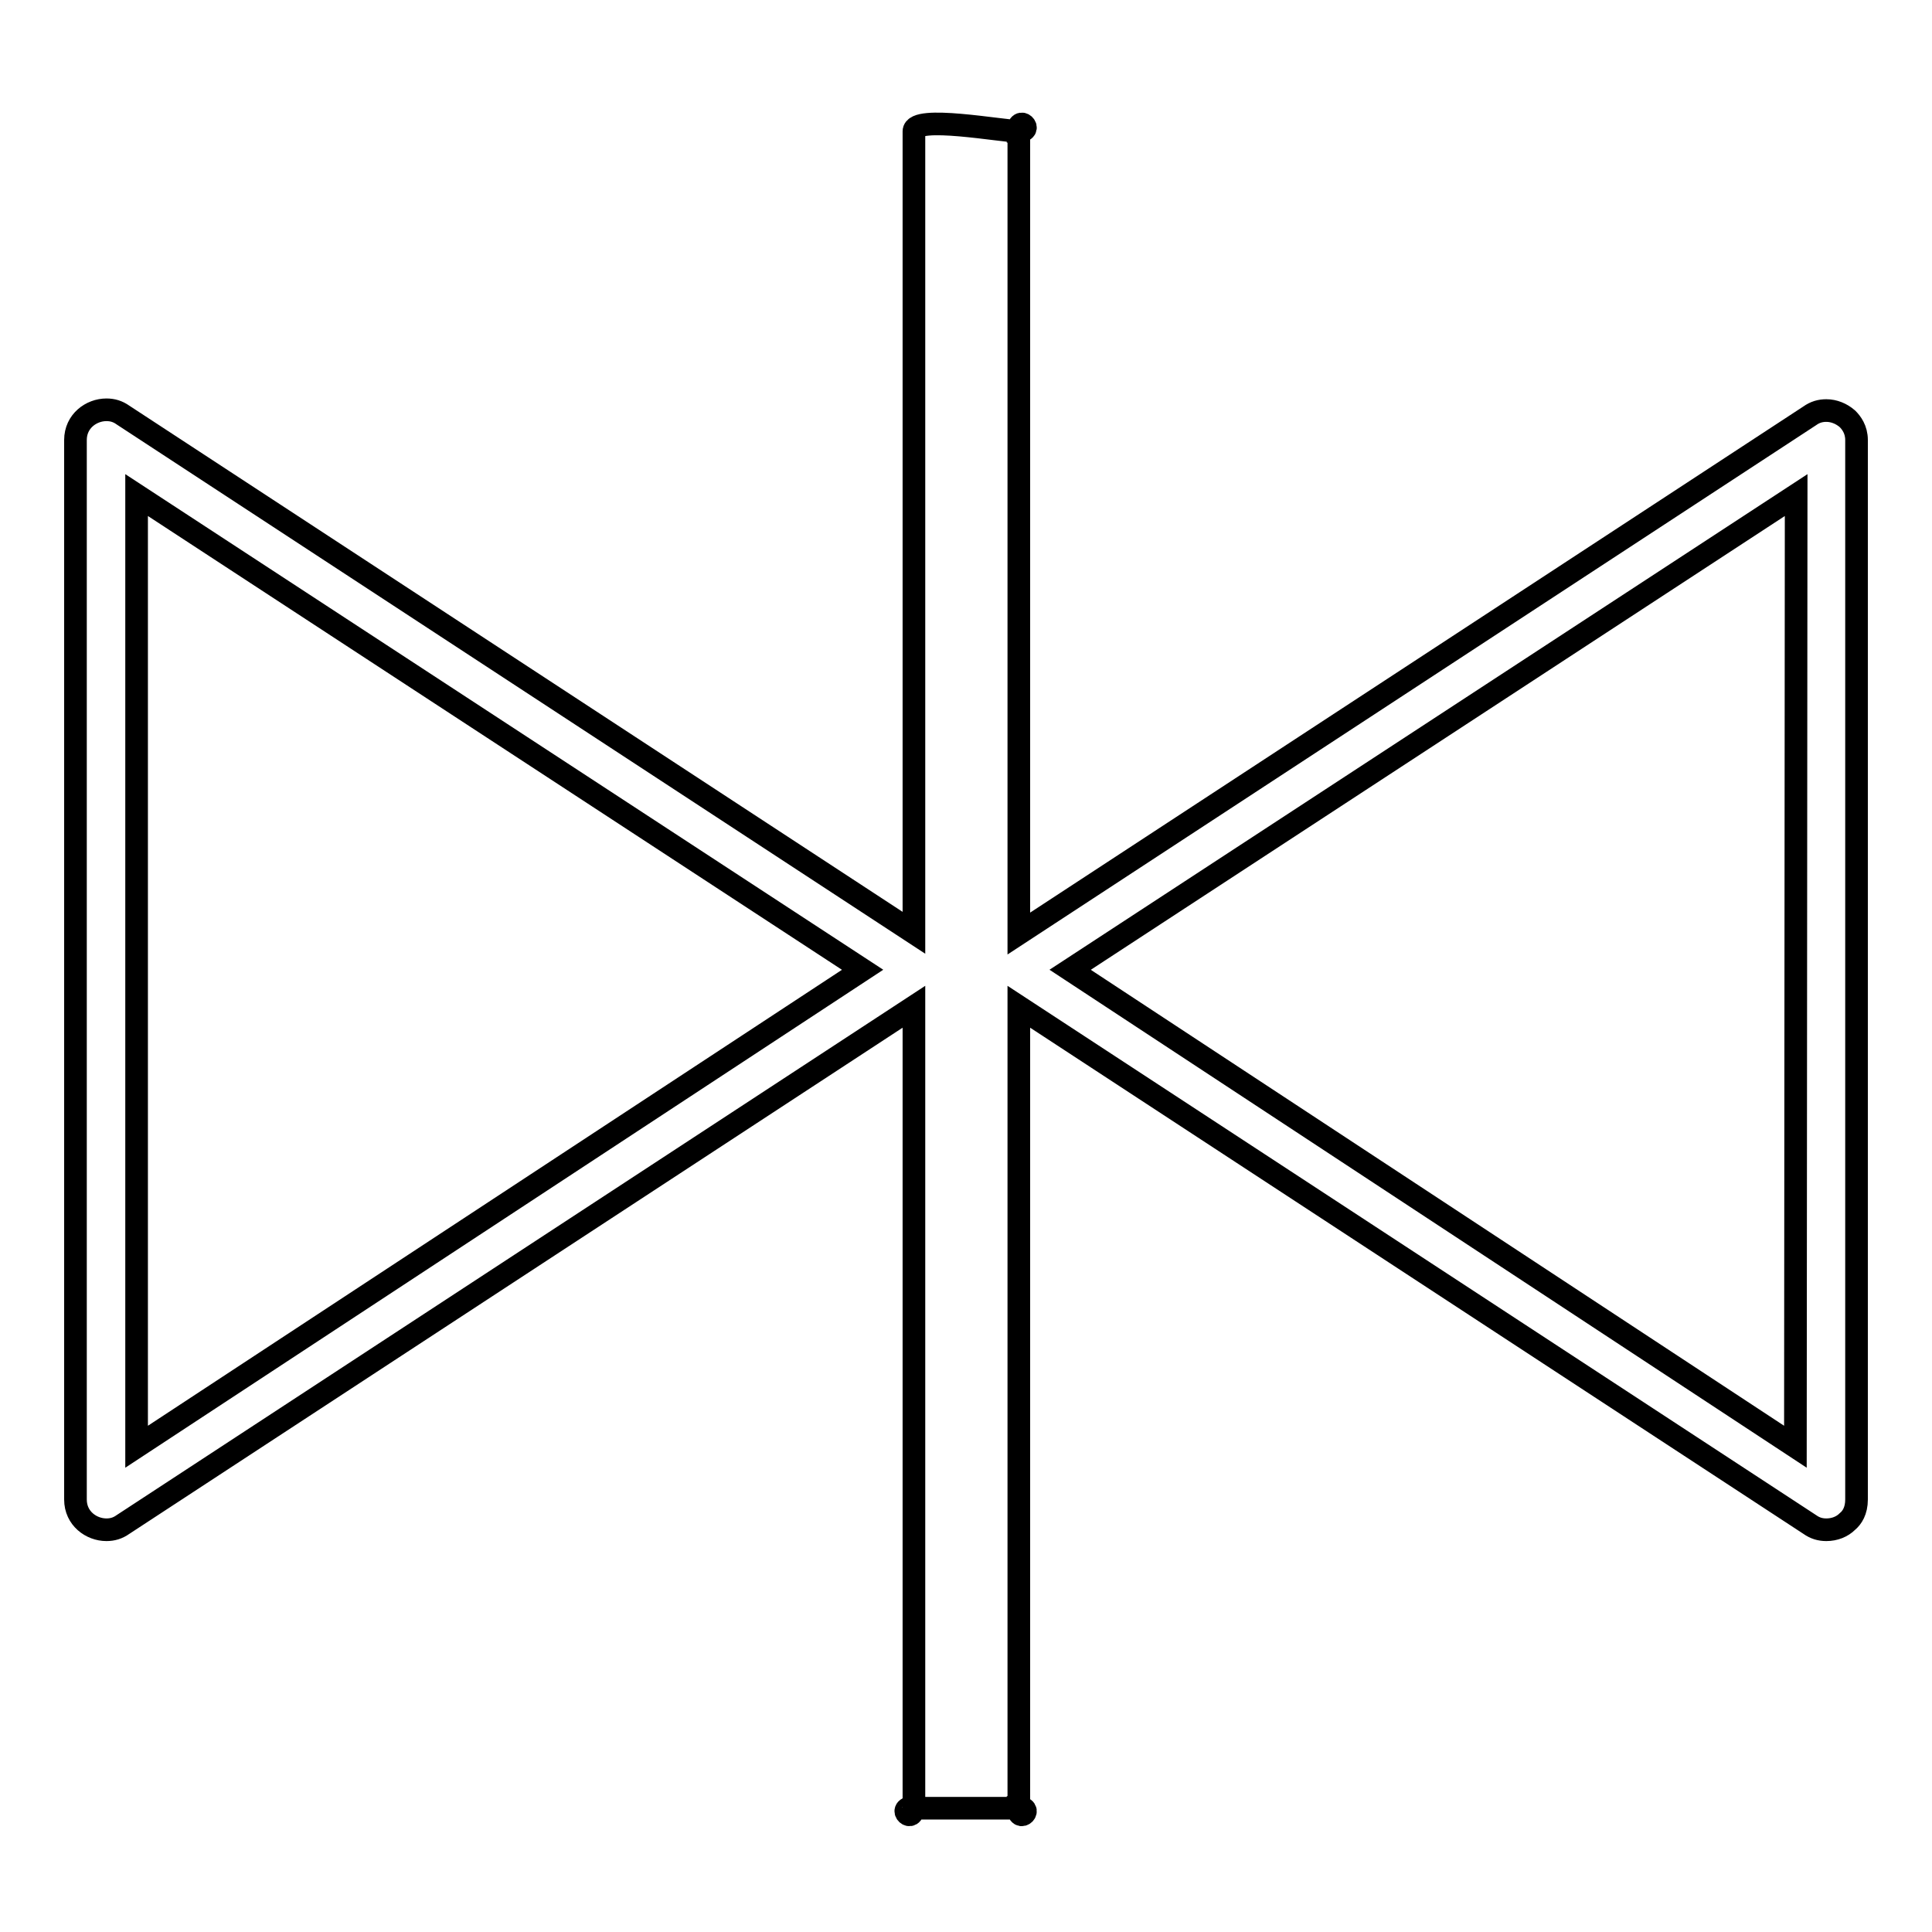 <?xml version="1.0" encoding="utf-8"?>
<!-- Svg Vector Icons : http://www.onlinewebfonts.com/icon -->
<!DOCTYPE svg PUBLIC "-//W3C//DTD SVG 1.1//EN" "http://www.w3.org/Graphics/SVG/1.1/DTD/svg11.dtd">
<svg version="1.1" xmlns="http://www.w3.org/2000/svg" xmlns:xlink="http://www.w3.org/1999/xlink" x="0px" y="0px" viewBox="0 0 256 256" enable-background="new 0 0 256 256" xml:space="preserve">
<g> <path stroke-width="3" fill-opacity="0" stroke="#000000"  d="M134.9,239.5C134.9,241.7,137.1,239.5,134.9,239.5z M121,239.5C118.8,239.5,121,241.7,121,239.5z  M134.9,17.4C137.1,17.4,134.9,15.2,134.9,17.4z M244.8,55.5c-0.8-0.7-1.8-1.1-2.8-1.1c-0.8,0-1.5,0.2-2.2,0.7l-104.8,68.6V17.4 c-2.2,0-13.9-2.2-13.9,0v106.2L16.3,55c-0.7-0.5-1.4-0.7-2.2-0.7c-2,0-4.1,1.5-4.1,4v140.4c0,2.5,2.1,4,4.1,4 c0.8,0,1.5-0.2,2.2-0.7l104.8-68.6v106.2H135V133.4l104.8,68.6c0.7,0.5,1.4,0.7,2.2,0.7c1.1,0,2.1-0.4,2.8-1.1 c0.6-0.5,1.2-1.4,1.2-2.9V58.3C246,56.9,245.3,56,244.8,55.5L244.8,55.5z M18.1,191.7V65.6l96.2,62.9L18.1,191.7z M237.9,191.7 l-96.1-63.2l96.2-62.9L237.9,191.7L237.9,191.7z"/></g>
</svg>